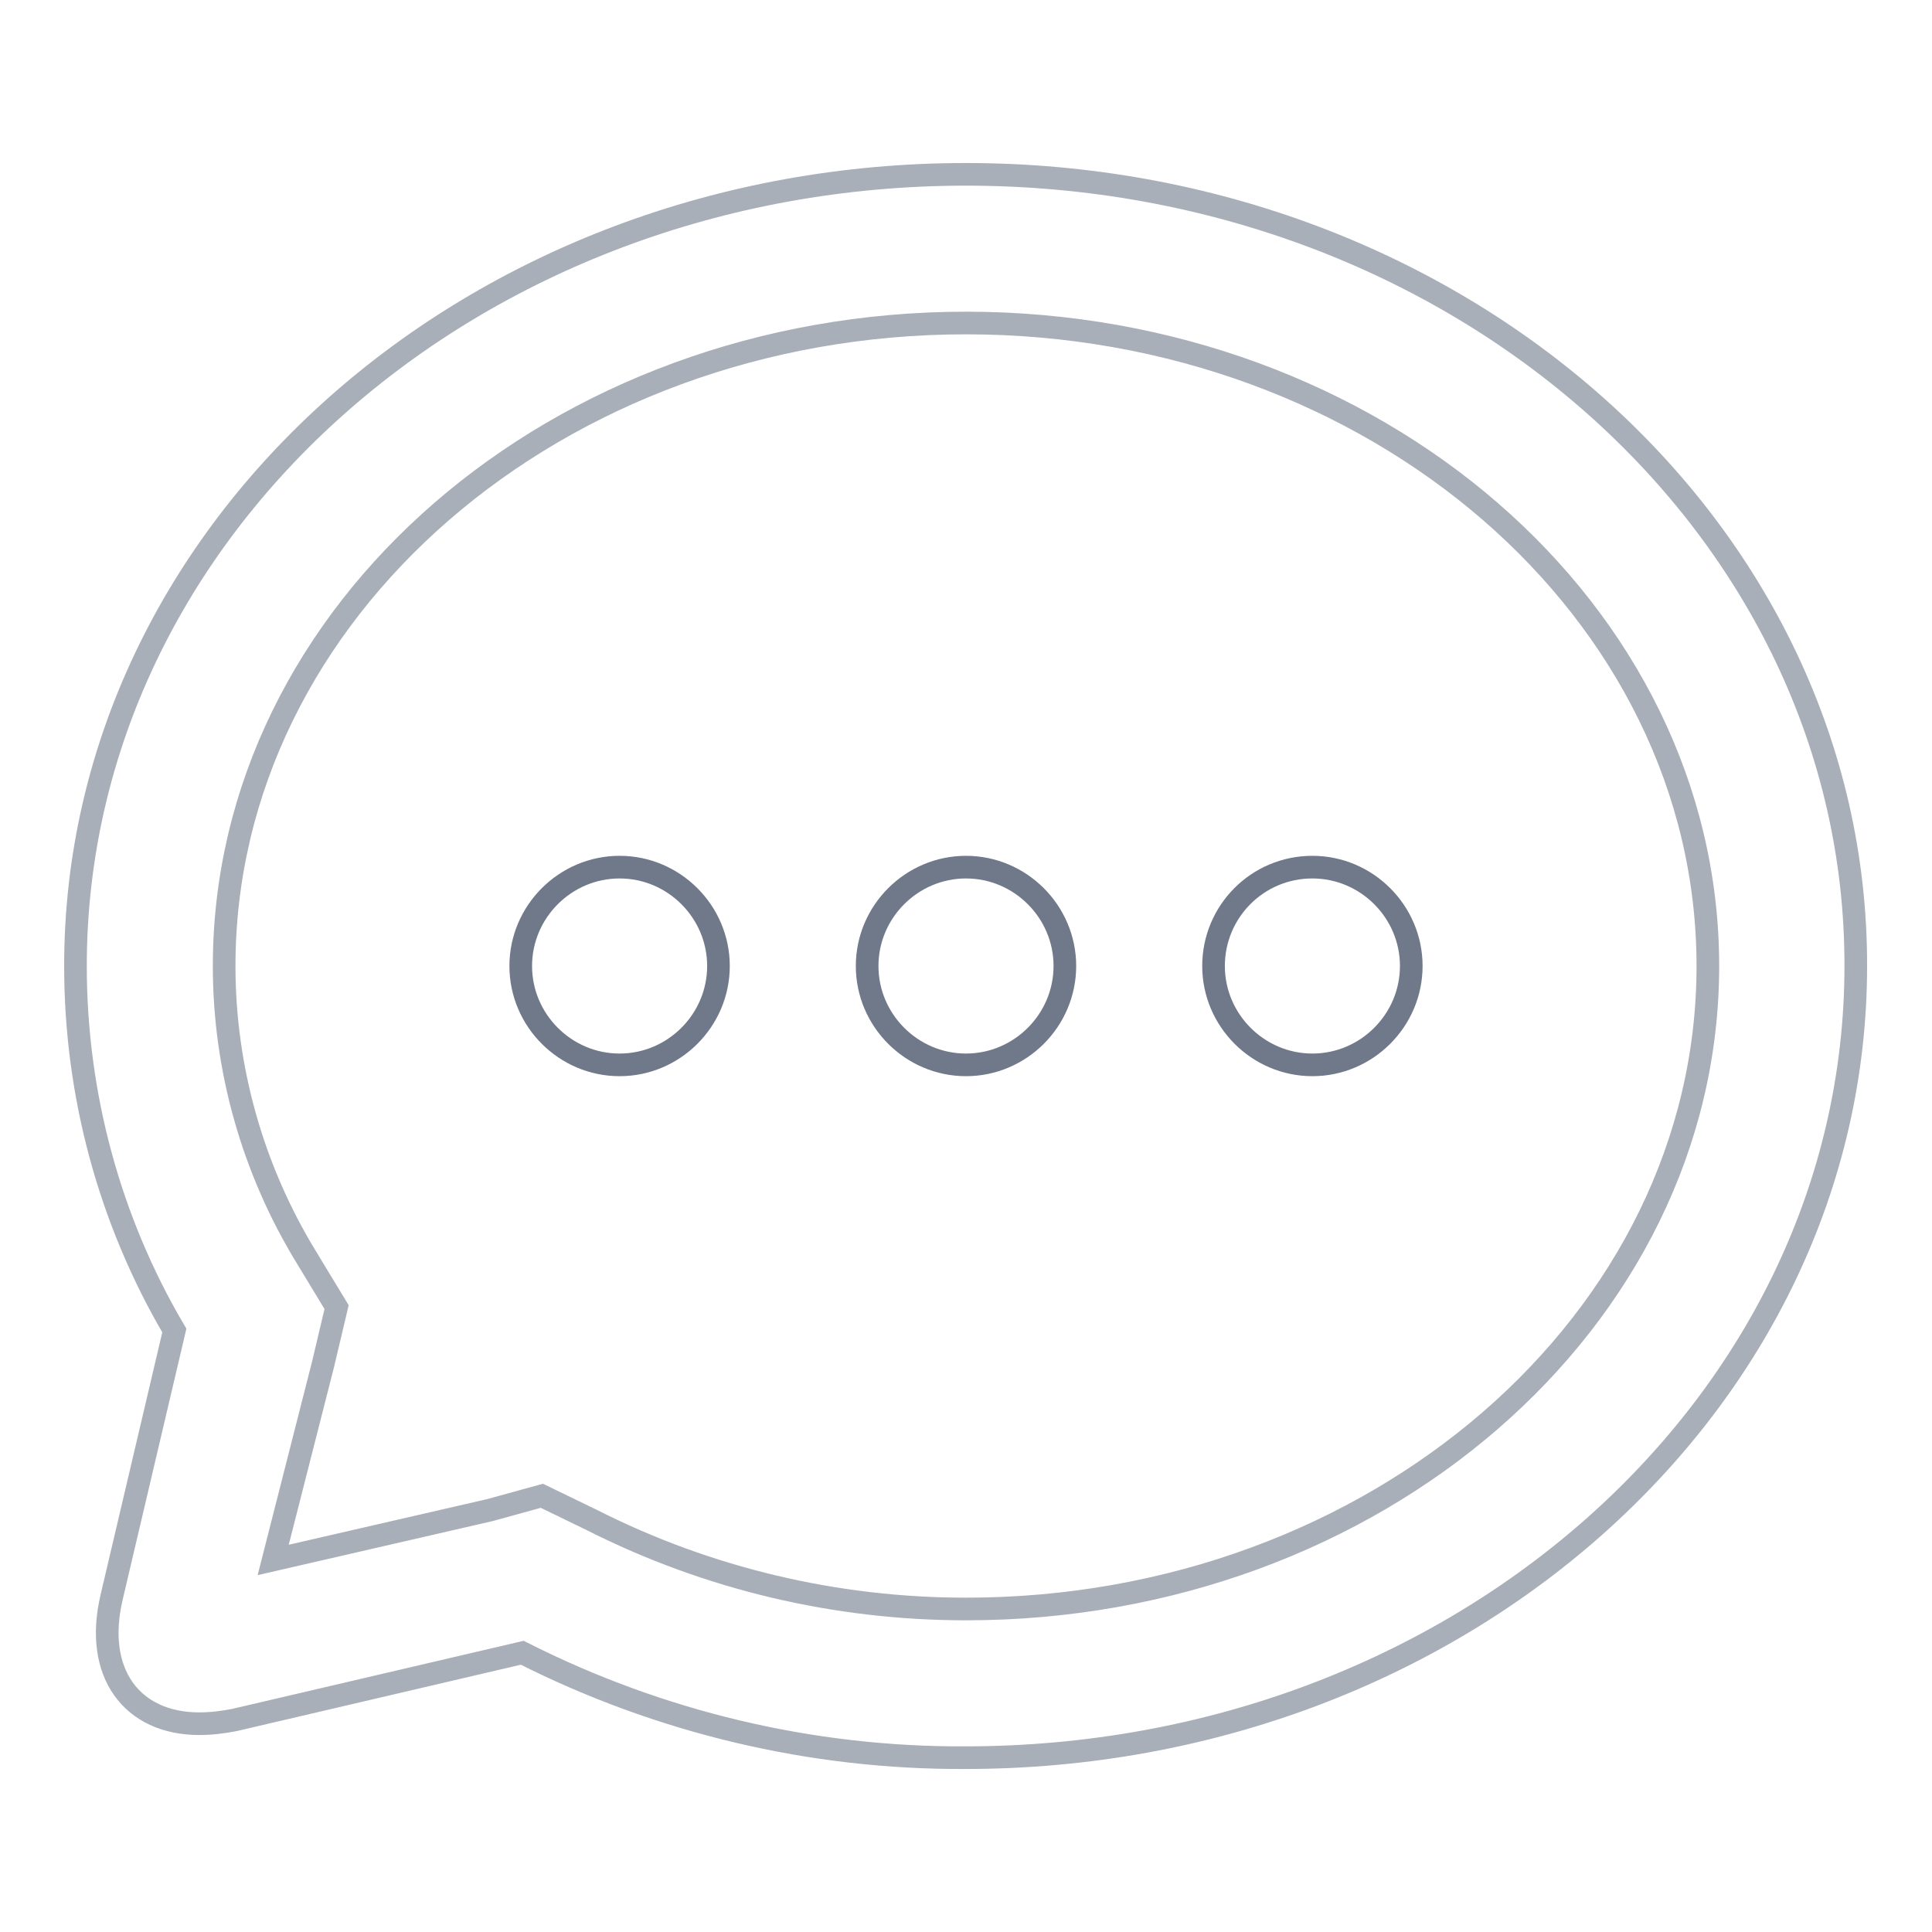 <?xml version="1.0" encoding="utf-8"?>
<!-- Svg Vector Icons : http://www.onlinewebfonts.com/icon -->
<!DOCTYPE svg PUBLIC "-//W3C//DTD SVG 1.1//EN" "http://www.w3.org/Graphics/SVG/1.1/DTD/svg11.dtd">
<svg version="1.1" xmlns="http://www.w3.org/2000/svg" xmlns:xlink="http://www.w3.org/1999/xlink" x="0px" y="0px" viewBox="0 0 256 256" enable-background="new 0 0 256 256" xml:space="preserve">
<g> <path stroke-width="3" fill-opacity="0" stroke="#a8afb9"  d="M128,42.8c54.2,0,98.3,38.2,98.3,85.2c0,47-44.1,85.2-98.3,85.2c-17.2,0-34.2-4-49.6-11.8l-6.6-3.2 l-6.9,1.9l-28.7,6.6l6.6-25.9l1.8-7.6l-4-6.6c-7.1-11.6-10.9-25-10.9-38.6C29.7,81,73.8,42.8,128,42.8 M128,23.1 C62.8,23.1,10,70,10,128c0,17,4.5,33.7,13.1,48.3l-8.3,35.3c-2.4,10.1,2.7,16.8,11.6,16.8c1.6,0,3.2-0.2,4.7-0.5l38.1-8.9 c18.2,9.2,38.3,14,58.7,13.9c65.2,0,118-46.9,118-104.9C246,70,193.2,23.1,128,23.1z"/> <path stroke-width="3" fill-opacity="0" stroke="#6f798a"  d="M69,128c0,7.2,5.9,13.1,13.1,13.1c7.2,0,13.1-5.9,13.1-13.1c0-7.2-5.9-13.1-13.1-13.1 C74.9,114.9,69,120.8,69,128z"/> <path stroke-width="3" fill-opacity="0" stroke="#6f798a"  d="M114.9,128c0,7.2,5.9,13.1,13.1,13.1c7.2,0,13.1-5.9,13.1-13.1c0-7.2-5.9-13.1-13.1-13.1 C120.8,114.9,114.9,120.8,114.9,128z"/> <path stroke-width="3" fill-opacity="0" stroke="#6f798a"  d="M160.8,128c0,7.2,5.9,13.1,13.1,13.1c7.2,0,13.1-5.9,13.1-13.1c0-7.2-5.9-13.1-13.1-13.1 C166.6,114.9,160.8,120.8,160.8,128z"/></g>
</svg>